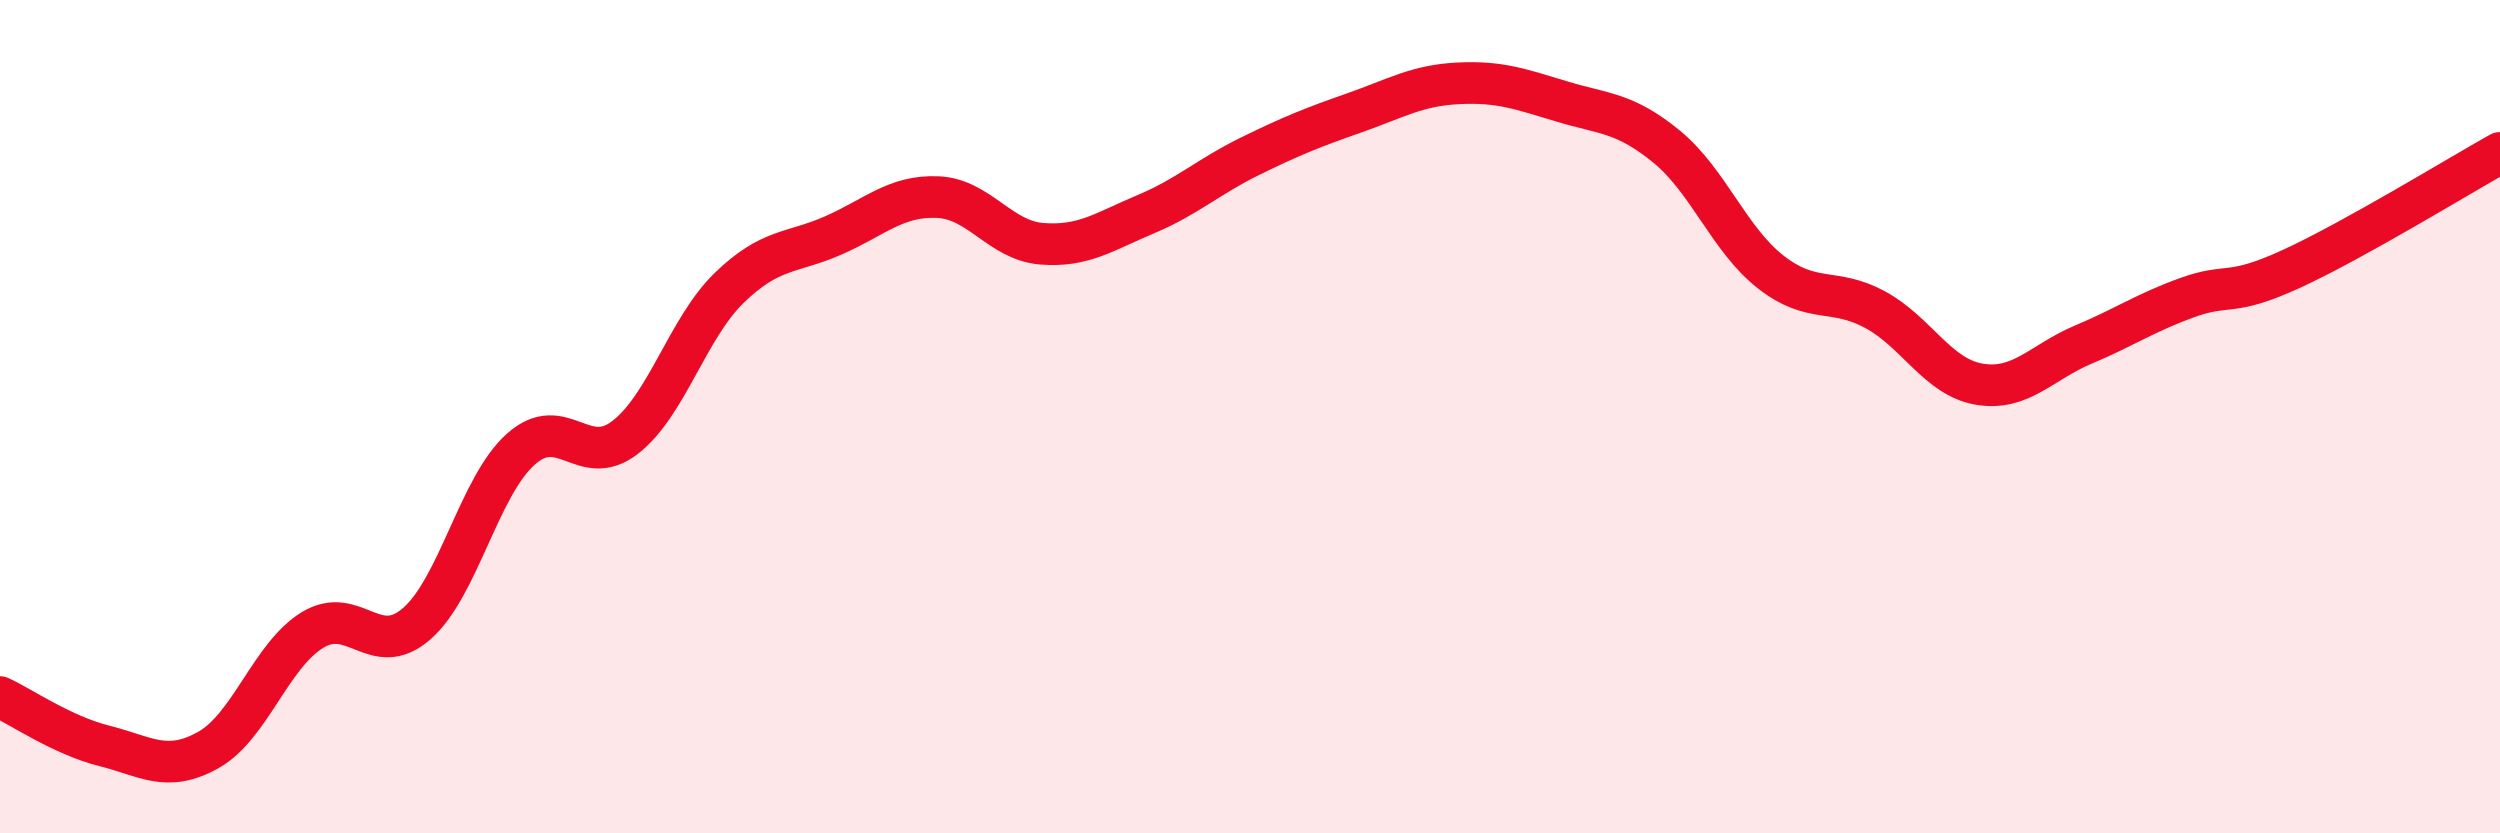 
    <svg width="60" height="20" viewBox="0 0 60 20" xmlns="http://www.w3.org/2000/svg">
      <path
        d="M 0,16.73 C 0.5,16.96 1.5,17.65 2.5,17.9 C 3.5,18.15 4,18.56 5,18 C 6,17.44 6.5,15.73 7.5,15.12 C 8.5,14.51 9,15.84 10,14.97 C 11,14.1 11.5,11.67 12.5,10.78 C 13.5,9.89 14,11.27 15,10.5 C 16,9.73 16.5,7.88 17.5,6.91 C 18.5,5.94 19,6.09 20,5.65 C 21,5.21 21.5,4.69 22.5,4.73 C 23.5,4.77 24,5.77 25,5.85 C 26,5.93 26.5,5.56 27.5,5.14 C 28.5,4.72 29,4.24 30,3.75 C 31,3.26 31.5,3.06 32.5,2.71 C 33.5,2.36 34,2.05 35,2 C 36,1.95 36.5,2.14 37.5,2.44 C 38.5,2.74 39,2.7 40,3.52 C 41,4.34 41.5,5.75 42.5,6.53 C 43.5,7.31 44,6.89 45,7.43 C 46,7.97 46.5,9.05 47.5,9.22 C 48.5,9.39 49,8.69 50,8.27 C 51,7.85 51.5,7.5 52.5,7.14 C 53.5,6.78 53.5,7.14 55,6.45 C 56.5,5.76 59,4.23 60,3.67L60 20L0 20Z"
        fill="#EB0A25"
        opacity="0.1"
        stroke-linecap="round"
        stroke-linejoin="round"
      />
      <path
        d="M 0,16.73 C 0.5,16.96 1.5,17.65 2.5,17.9 C 3.5,18.15 4,18.56 5,18 C 6,17.44 6.5,15.73 7.5,15.12 C 8.5,14.51 9,15.84 10,14.97 C 11,14.1 11.5,11.67 12.5,10.78 C 13.5,9.89 14,11.27 15,10.5 C 16,9.73 16.5,7.88 17.5,6.91 C 18.5,5.94 19,6.09 20,5.65 C 21,5.21 21.5,4.69 22.5,4.73 C 23.5,4.77 24,5.77 25,5.85 C 26,5.93 26.5,5.56 27.5,5.14 C 28.5,4.72 29,4.24 30,3.75 C 31,3.26 31.5,3.06 32.5,2.71 C 33.5,2.36 34,2.05 35,2 C 36,1.95 36.5,2.14 37.5,2.44 C 38.5,2.74 39,2.7 40,3.52 C 41,4.34 41.5,5.75 42.5,6.53 C 43.5,7.31 44,6.89 45,7.43 C 46,7.97 46.5,9.05 47.5,9.22 C 48.5,9.39 49,8.69 50,8.27 C 51,7.85 51.5,7.5 52.5,7.14 C 53.5,6.78 53.5,7.14 55,6.45 C 56.5,5.76 59,4.23 60,3.67"
        stroke="#EB0A25"
        stroke-width="1"
        fill="none"
        stroke-linecap="round"
        stroke-linejoin="round"
      />
    </svg>
  